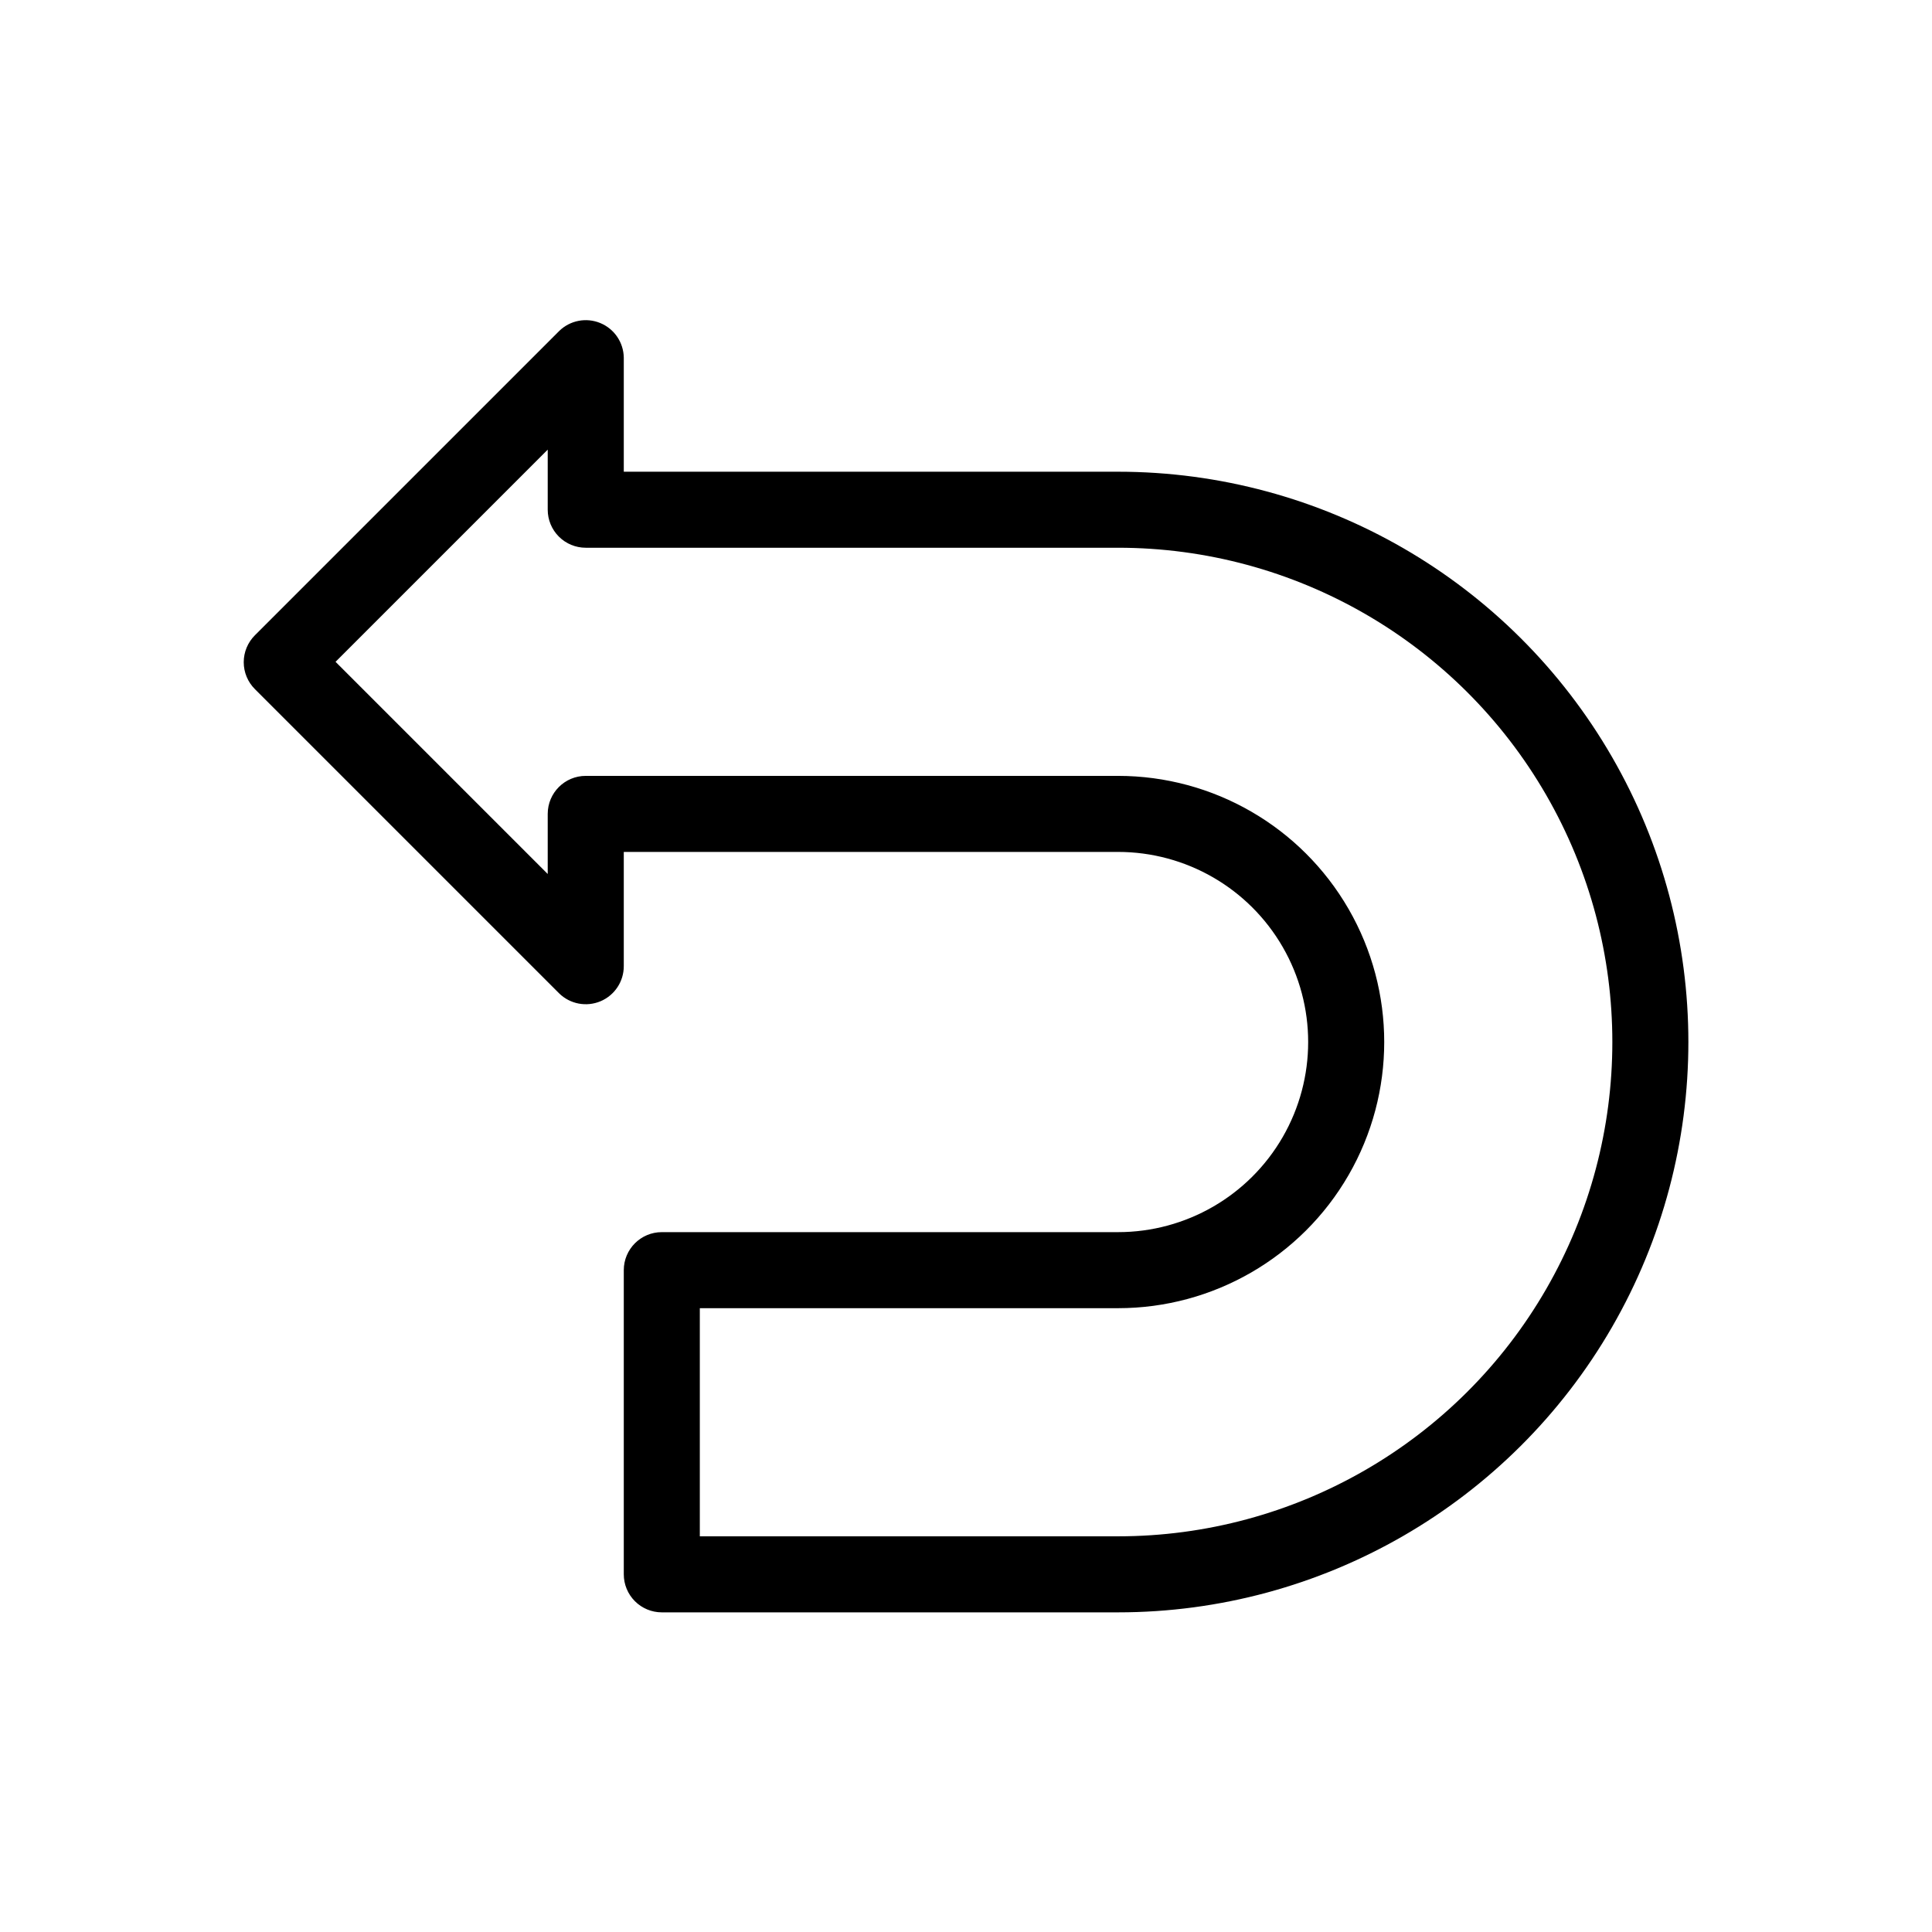 <?xml version="1.0" encoding="UTF-8"?>
<!-- Uploaded to: SVG Repo, www.svgrepo.com, Generator: SVG Repo Mixer Tools -->
<svg fill="#000000" width="800px" height="800px" version="1.1" viewBox="144 144 512 512" xmlns="http://www.w3.org/2000/svg">
 <path d="m440.3 269.01h-130.99v-30.227c-0.055-4.031-2.512-7.641-6.238-9.176-3.727-1.535-8.012-0.703-10.891 2.121l-80.609 80.609c-1.906 1.891-2.981 4.469-2.981 7.152 0 2.688 1.074 5.262 2.981 7.156l80.609 80.609c2.906 2.848 7.238 3.668 10.984 2.082 3.746-1.586 6.168-5.269 6.144-9.336v-30.23h130.99c17.996 0 34.629 9.602 43.629 25.191 9 15.586 9 34.793 0 50.379-9 15.59-25.633 25.191-43.629 25.191h-120.91c-5.566 0-10.078 4.512-10.078 10.078v80.609c0 2.672 1.062 5.234 2.953 7.125 1.887 1.887 4.449 2.949 7.125 2.949h120.91c53.996 0 103.89-28.809 130.89-75.57 27-46.766 27-104.38 0-151.14-26.996-46.762-76.895-75.57-130.89-75.57zm0 282.13h-110.84v-60.457h110.84c25.199 0 48.484-13.441 61.082-35.266 12.602-21.824 12.602-48.711 0-70.535-12.598-21.82-35.883-35.266-61.082-35.266h-141.07c-5.566 0-10.078 4.512-10.078 10.078v15.922l-56.227-56.227 56.227-56.227v15.922c0 2.672 1.062 5.234 2.953 7.125 1.887 1.887 4.449 2.949 7.125 2.949h141.07c46.797 0 90.039 24.969 113.44 65.496 23.398 40.527 23.398 90.461 0 130.99-23.402 40.531-66.645 65.496-113.44 65.496z"/>
</svg>